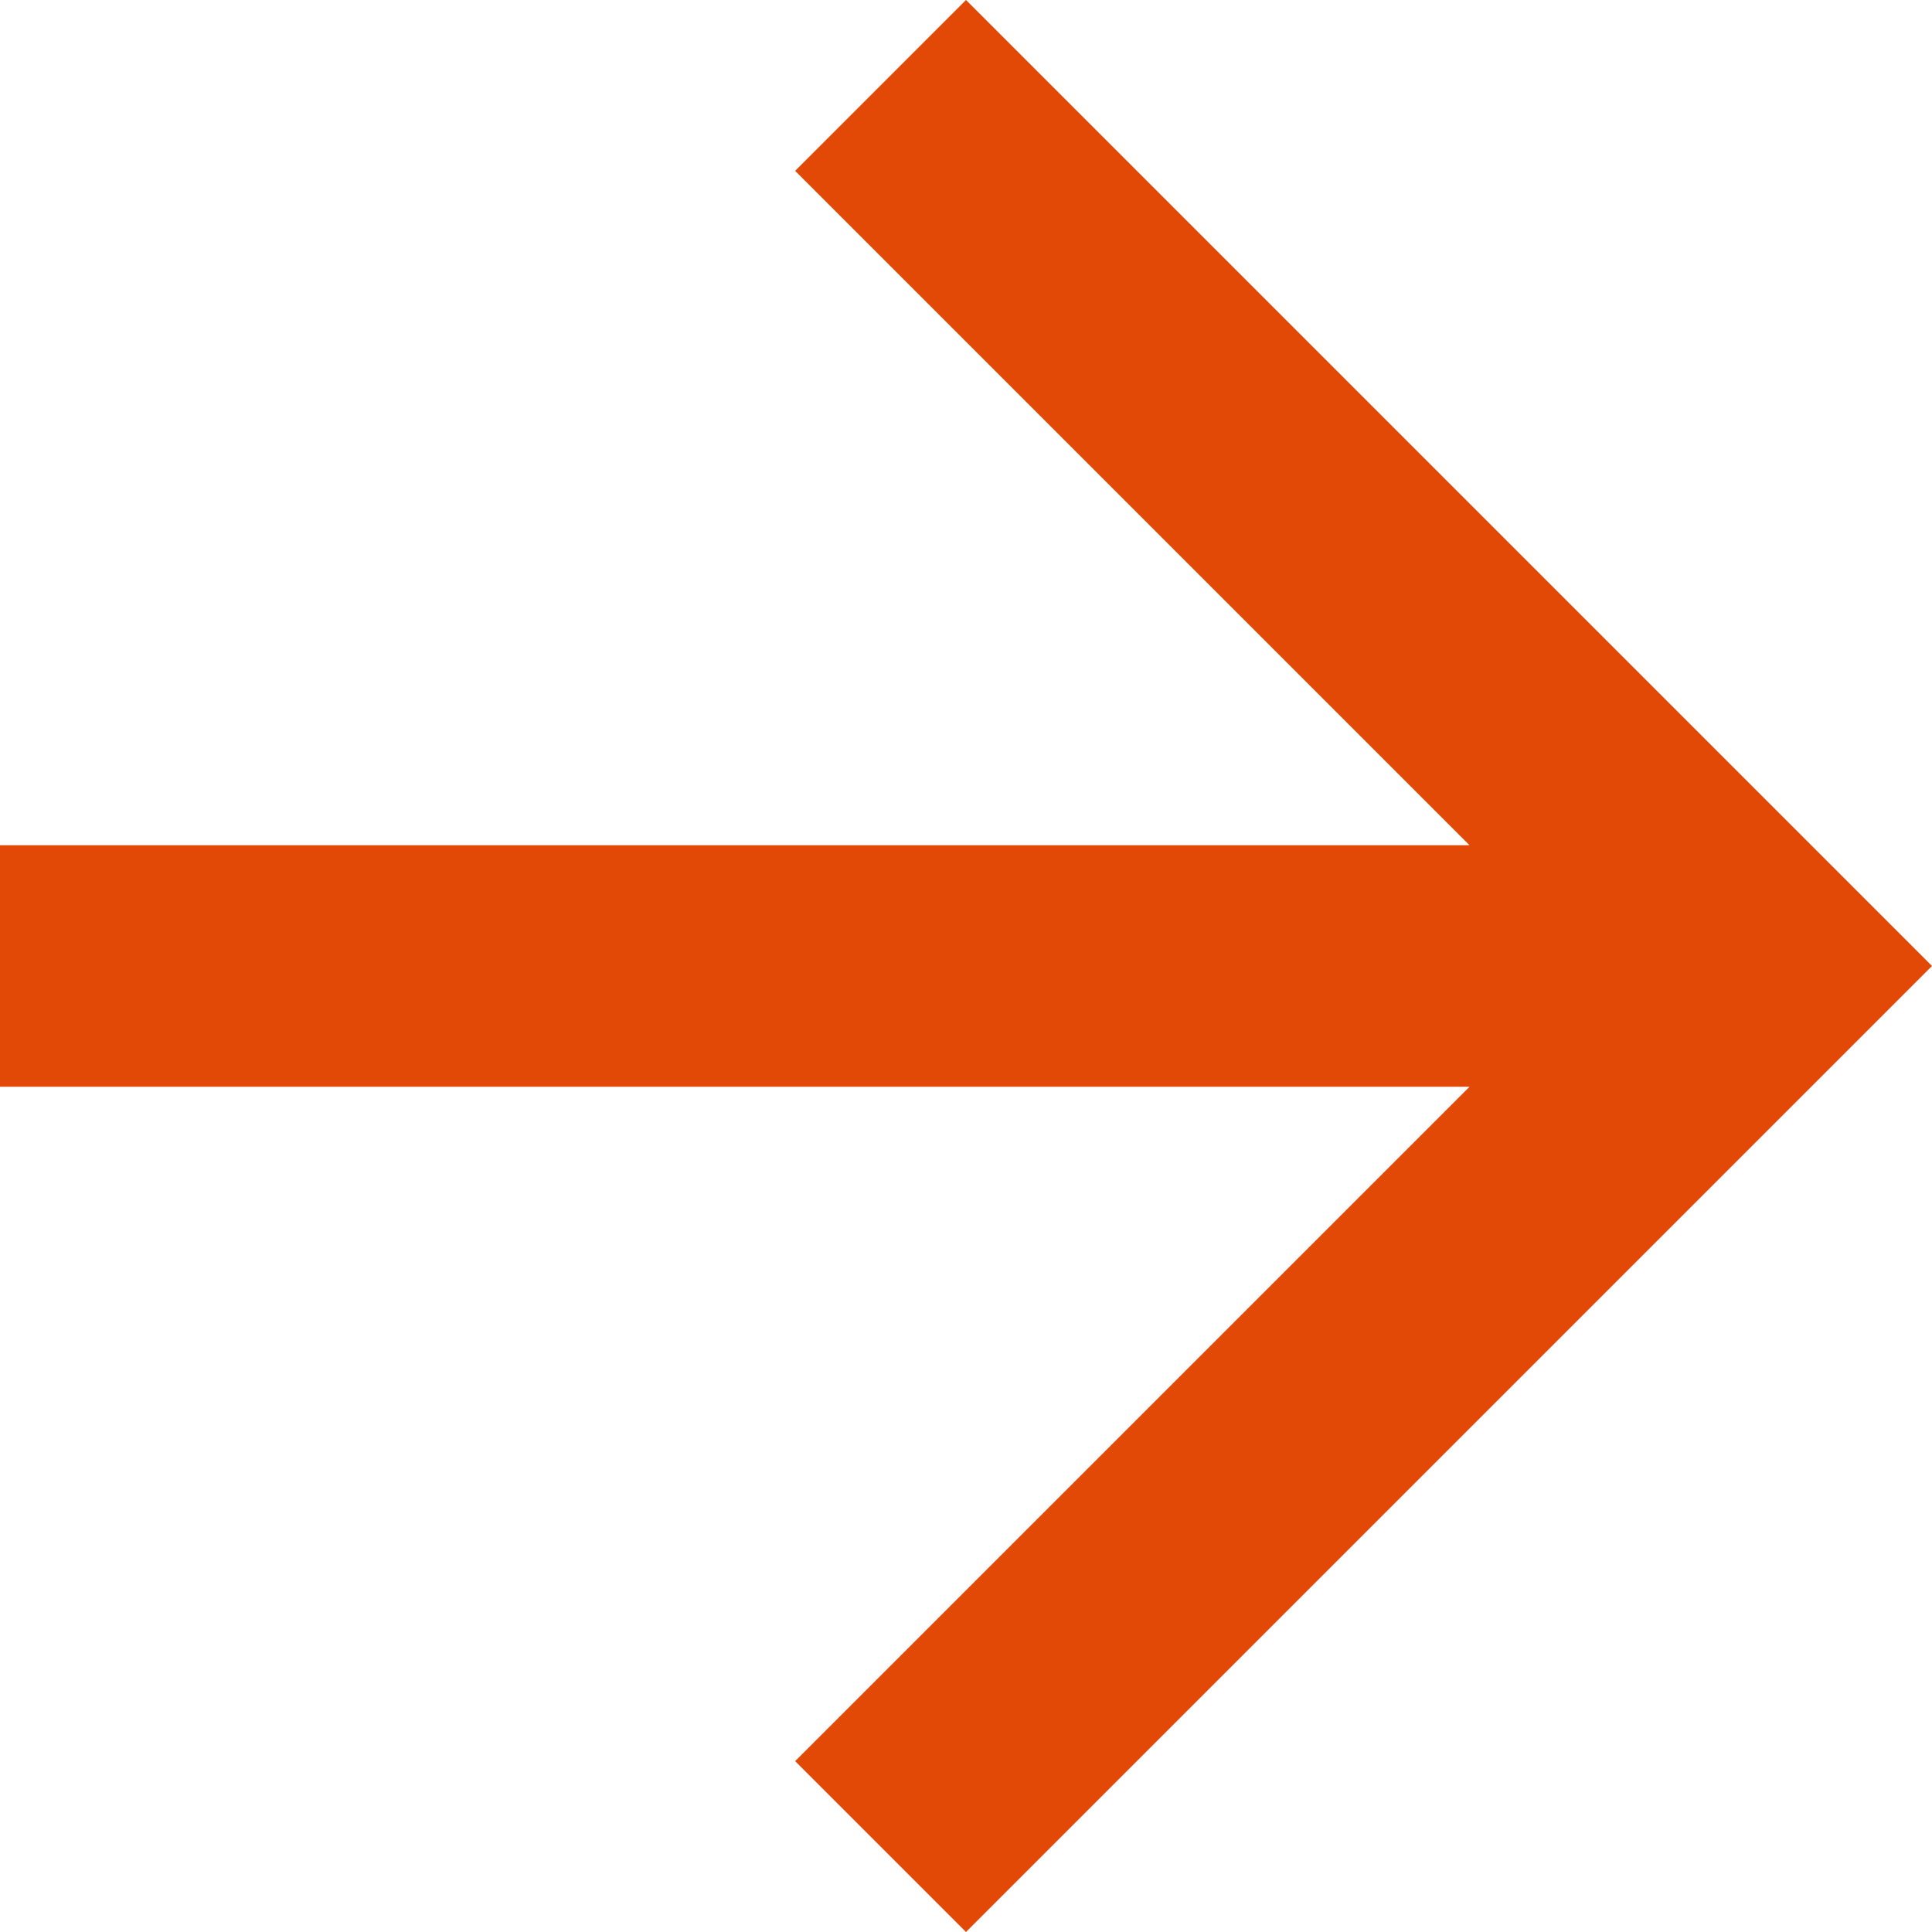 <?xml version="1.0" encoding="UTF-8"?> <svg xmlns="http://www.w3.org/2000/svg" width="16" height="16" viewBox="0 0 16 16" fill="none"> <path d="M8 0L6.585 1.415L12.17 7H0V9H12.17L6.585 14.585L8 16L16 8L8 0Z" fill="#E24906"></path> </svg> 